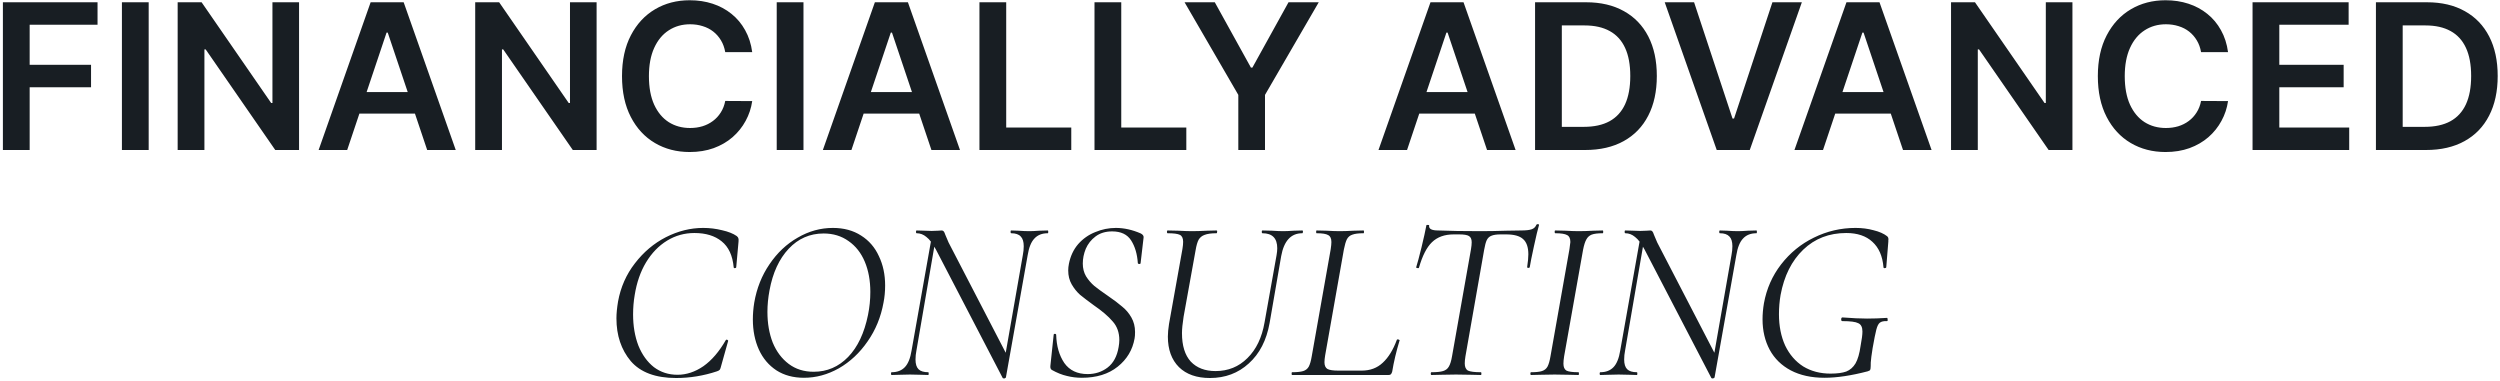 <?xml version="1.0" encoding="UTF-8"?> <svg xmlns="http://www.w3.org/2000/svg" width="800" height="122" viewBox="0 0 800 122" fill="none"><path d="M0.928 48V0.727H31.212V7.906H9.491V20.74H29.134V27.918H9.491V48H0.928ZM47.577 0.727V48H39.014V0.727H47.577ZM95.698 0.727V48H88.081L65.807 15.8H65.414V48H56.851V0.727H64.514L86.765 32.95H87.181V0.727H95.698ZM111.1 48H101.959L118.602 0.727H129.174L145.839 48H136.698L124.072 10.422H123.703L111.1 48ZM111.4 29.465H136.329V36.343H111.4V29.465ZM190.913 0.727V48H183.296L161.021 15.8H160.629V48H152.065V0.727H159.729L181.98 32.95H182.396V0.727H190.913ZM240.708 16.677H232.075C231.829 15.261 231.375 14.007 230.713 12.915C230.051 11.807 229.228 10.868 228.243 10.099C227.258 9.329 226.135 8.752 224.873 8.368C223.627 7.967 222.28 7.767 220.834 7.767C218.264 7.767 215.986 8.414 214.001 9.706C212.016 10.983 210.462 12.861 209.339 15.338C208.215 17.8 207.654 20.809 207.654 24.364C207.654 27.98 208.215 31.027 209.339 33.504C210.477 35.966 212.032 37.828 214.001 39.09C215.986 40.337 218.256 40.96 220.811 40.96C222.226 40.96 223.55 40.775 224.781 40.406C226.027 40.021 227.143 39.459 228.128 38.721C229.128 37.982 229.967 37.074 230.644 35.997C231.336 34.92 231.813 33.689 232.075 32.304L240.708 32.35C240.384 34.597 239.684 36.705 238.607 38.675C237.545 40.644 236.153 42.383 234.429 43.891C232.706 45.384 230.69 46.553 228.382 47.4C226.073 48.231 223.511 48.646 220.695 48.646C216.54 48.646 212.832 47.684 209.569 45.761C206.307 43.837 203.737 41.06 201.86 37.428C199.983 33.797 199.044 29.442 199.044 24.364C199.044 19.27 199.99 14.915 201.883 11.299C203.776 7.667 206.353 4.89 209.616 2.966C212.878 1.043 216.571 0.081 220.695 0.081C223.327 0.081 225.773 0.45 228.035 1.189C230.297 1.928 232.313 3.012 234.083 4.444C235.853 5.859 237.307 7.598 238.446 9.66C239.6 11.707 240.354 14.046 240.708 16.677ZM257.113 0.727V48H248.55V0.727H257.113ZM272.457 48H263.317L279.959 0.727H290.531L307.196 48H298.056L285.43 10.422H285.06L272.457 48ZM272.758 29.465H297.686V36.343H272.758V29.465ZM313.423 48V0.727H321.986V40.821H342.807V48H313.423ZM350.239 48V0.727H358.803V40.821H379.623V48H350.239ZM379.063 0.727H388.735L400.299 21.64H400.761L412.325 0.727H421.997L404.8 30.365V48H396.26V30.365L379.063 0.727ZM450.255 48H441.115L457.757 0.727H468.329L484.994 48H475.854L463.228 10.422H462.858L450.255 48ZM450.555 29.465H475.484V36.343H450.555V29.465ZM507.24 48H491.221V0.727H507.563C512.256 0.727 516.288 1.674 519.658 3.566C523.044 5.444 525.644 8.144 527.46 11.668C529.276 15.192 530.184 19.409 530.184 24.317C530.184 29.242 529.268 33.474 527.437 37.013C525.621 40.552 522.998 43.268 519.566 45.161C516.15 47.054 512.041 48 507.24 48ZM499.784 40.591H506.824C510.118 40.591 512.864 39.99 515.065 38.79C517.265 37.575 518.92 35.766 520.028 33.366C521.136 30.95 521.69 27.934 521.69 24.317C521.69 20.701 521.136 17.701 520.028 15.315C518.92 12.915 517.281 11.122 515.111 9.937C512.957 8.737 510.279 8.137 507.078 8.137H499.784V40.591ZM542.106 0.727L554.409 37.936H554.894L567.173 0.727H576.591L559.925 48H549.354L532.711 0.727H542.106ZM583.366 48H574.225L590.867 0.727H601.439L618.105 48H608.964L596.338 10.422H595.969L583.366 48ZM583.666 29.465H608.595V36.343H583.666V29.465ZM663.179 0.727V48H655.562L633.287 15.8H632.895V48H624.331V0.727H631.994L654.246 32.95H654.661V0.727H663.179ZM712.973 16.677H704.34C704.094 15.261 703.64 14.007 702.979 12.915C702.317 11.807 701.494 10.868 700.509 10.099C699.524 9.329 698.401 8.752 697.139 8.368C695.892 7.967 694.546 7.767 693.099 7.767C690.529 7.767 688.252 8.414 686.267 9.706C684.282 10.983 682.728 12.861 681.604 15.338C680.481 17.8 679.919 20.809 679.919 24.364C679.919 27.98 680.481 31.027 681.604 33.504C682.743 35.966 684.297 37.828 686.267 39.09C688.252 40.337 690.522 40.96 693.076 40.96C694.492 40.96 695.815 40.775 697.046 40.406C698.293 40.021 699.408 39.459 700.393 38.721C701.394 37.982 702.232 37.074 702.909 35.997C703.602 34.92 704.079 33.689 704.34 32.304L712.973 32.35C712.65 34.597 711.95 36.705 710.873 38.675C709.811 40.644 708.418 42.383 706.695 43.891C704.971 45.384 702.955 46.553 700.647 47.4C698.339 48.231 695.777 48.646 692.961 48.646C688.806 48.646 685.097 47.684 681.835 45.761C678.573 43.837 676.003 41.06 674.126 37.428C672.248 33.797 671.31 29.442 671.31 24.364C671.31 19.27 672.256 14.915 674.149 11.299C676.041 7.667 678.619 4.89 681.881 2.966C685.144 1.043 688.837 0.081 692.961 0.081C695.592 0.081 698.039 0.45 700.301 1.189C702.563 1.928 704.579 3.012 706.349 4.444C708.118 5.859 709.572 7.598 710.711 9.66C711.865 11.707 712.619 14.046 712.973 16.677ZM720.815 48V0.727H751.561V7.906H729.379V20.74H749.969V27.918H729.379V40.821H751.746V48H720.815ZM776.317 48H760.298V0.727H776.64C781.334 0.727 785.365 1.674 788.735 3.566C792.121 5.444 794.721 8.144 796.537 11.668C798.353 15.192 799.261 19.409 799.261 24.317C799.261 29.242 798.345 33.474 796.514 37.013C794.698 40.552 792.075 43.268 788.643 45.161C785.227 47.054 781.118 48 776.317 48ZM768.861 40.591H775.902C779.195 40.591 781.941 39.99 784.142 38.79C786.343 37.575 787.997 35.766 789.105 33.366C790.213 30.95 790.767 27.934 790.767 24.317C790.767 20.701 790.213 17.701 789.105 15.315C787.997 12.915 786.358 11.122 784.188 9.937C782.034 8.737 779.356 8.137 776.155 8.137H768.861V40.591ZM216.351 120.962C209.789 120.962 204.955 119.161 201.847 115.56C198.788 111.909 197.259 107.346 197.259 101.87C197.259 100.341 197.431 98.54 197.777 96.468C198.615 91.88 200.416 87.81 203.179 84.258C205.941 80.657 209.247 77.869 213.095 75.896C216.992 73.923 220.963 72.936 225.009 72.936C227.081 72.936 229.103 73.183 231.077 73.676C233.05 74.12 234.604 74.737 235.739 75.526C236.035 75.773 236.207 75.995 236.257 76.192C236.355 76.389 236.38 76.759 236.331 77.302L235.591 85.516C235.541 85.713 235.393 85.812 235.147 85.812C234.9 85.812 234.777 85.713 234.777 85.516C234.431 81.767 233.149 79.004 230.929 77.228C228.758 75.452 225.847 74.564 222.197 74.564C219.039 74.564 216.129 75.378 213.465 77.006C210.801 78.634 208.556 80.953 206.731 83.962C204.955 86.922 203.746 90.4 203.105 94.396C202.759 96.419 202.587 98.491 202.587 100.612C202.587 104.312 203.154 107.642 204.289 110.602C205.473 113.513 207.125 115.807 209.247 117.484C211.417 119.112 213.933 119.926 216.795 119.926C219.656 119.926 222.419 119.013 225.083 117.188C227.747 115.313 230.139 112.526 232.261 108.826C232.359 108.727 232.433 108.678 232.483 108.678C232.631 108.678 232.754 108.727 232.853 108.826C233.001 108.925 233.05 109.023 233.001 109.122L230.781 117.04C230.633 117.681 230.485 118.101 230.337 118.298C230.189 118.495 229.893 118.668 229.449 118.816C225.157 120.247 220.791 120.962 216.351 120.962ZM257.268 120.888C253.864 120.888 250.929 120.099 248.462 118.52C245.995 116.892 244.121 114.672 242.838 111.86C241.555 108.999 240.914 105.792 240.914 102.24C240.914 100.464 241.062 98.663 241.358 96.838C242.147 92.25 243.775 88.155 246.242 84.554C248.709 80.903 251.718 78.067 255.27 76.044C258.822 73.972 262.571 72.936 266.518 72.936C270.021 72.936 273.03 73.75 275.546 75.378C278.062 76.957 279.961 79.152 281.244 81.964C282.576 84.727 283.242 87.859 283.242 91.362C283.242 93.286 283.069 95.111 282.724 96.838C281.885 101.475 280.183 105.619 277.618 109.27C275.102 112.921 272.043 115.782 268.442 117.854C264.841 119.877 261.116 120.888 257.268 120.888ZM260.376 118.964C264.668 118.964 268.343 117.385 271.402 114.228C274.461 111.071 276.582 106.581 277.766 100.76C278.259 98.343 278.506 95.901 278.506 93.434C278.506 89.783 277.914 86.552 276.73 83.74C275.546 80.928 273.819 78.733 271.55 77.154C269.281 75.526 266.617 74.712 263.558 74.712C259.167 74.712 255.443 76.34 252.384 79.596C249.325 82.852 247.278 87.292 246.242 92.916C245.798 95.284 245.576 97.578 245.576 99.798C245.576 103.449 246.143 106.729 247.278 109.64C248.462 112.501 250.164 114.771 252.384 116.448C254.604 118.125 257.268 118.964 260.376 118.964ZM299.475 79.818C298.439 77.894 297.428 76.562 296.441 75.822C295.504 75.033 294.468 74.638 293.333 74.638C293.185 74.638 293.111 74.49 293.111 74.194C293.111 73.898 293.185 73.75 293.333 73.75L295.849 73.824C296.392 73.873 297.156 73.898 298.143 73.898C298.932 73.898 299.598 73.873 300.141 73.824C300.684 73.775 301.078 73.75 301.325 73.75C301.621 73.75 301.843 73.849 301.991 74.046C302.139 74.194 302.312 74.564 302.509 75.156C302.904 76.143 303.249 76.957 303.545 77.598L322.415 114.006L321.897 120.74C321.897 120.839 321.823 120.913 321.675 120.962C321.576 121.061 321.453 121.11 321.305 121.11C321.009 121.11 320.836 121.011 320.787 120.814L299.475 79.818ZM285.341 120C285.193 120 285.119 119.852 285.119 119.556C285.119 119.26 285.193 119.112 285.341 119.112C287.117 119.112 288.523 118.569 289.559 117.484C290.595 116.399 291.31 114.623 291.705 112.156L298.217 75.452L299.549 75.6L293.259 112.156C293.062 113.143 292.963 114.105 292.963 115.042C292.963 116.473 293.284 117.509 293.925 118.15C294.566 118.791 295.602 119.112 297.033 119.112C297.132 119.112 297.181 119.26 297.181 119.556C297.181 119.852 297.132 120 297.033 120C295.997 120 295.183 119.975 294.591 119.926L291.187 119.852L288.005 119.926C287.364 119.975 286.476 120 285.341 120ZM320.935 118.002L327.299 81.668C327.496 80.681 327.595 79.719 327.595 78.782C327.595 77.351 327.274 76.315 326.633 75.674C325.992 74.983 324.98 74.638 323.599 74.638C323.451 74.638 323.377 74.49 323.377 74.194C323.377 73.898 323.451 73.75 323.599 73.75L325.819 73.824C327.2 73.923 328.384 73.972 329.371 73.972C330.16 73.972 331.246 73.923 332.627 73.824L335.291 73.75C335.39 73.75 335.439 73.898 335.439 74.194C335.439 74.49 335.39 74.638 335.291 74.638C333.466 74.638 332.035 75.205 330.999 76.34C329.963 77.425 329.248 79.201 328.853 81.668L321.897 120.74L320.935 118.002ZM346.196 120.888C344.519 120.888 342.916 120.691 341.386 120.296C339.857 119.951 338.254 119.309 336.576 118.372C336.182 118.125 336.034 117.657 336.132 116.966L337.168 107.198C337.168 106.951 337.292 106.828 337.538 106.828C337.834 106.828 337.982 106.951 337.982 107.198C338.081 110.75 338.944 113.735 340.572 116.152C342.25 118.52 344.741 119.704 348.046 119.704C350.464 119.704 352.585 119.013 354.41 117.632C356.285 116.201 357.469 114.006 357.962 111.046C358.11 110.207 358.184 109.467 358.184 108.826C358.184 106.409 357.469 104.411 356.038 102.832C354.657 101.204 352.634 99.477 349.97 97.652C348.145 96.32 346.69 95.21 345.604 94.322C344.568 93.385 343.68 92.275 342.94 90.992C342.2 89.709 341.83 88.229 341.83 86.552C341.83 85.861 341.904 85.146 342.052 84.406C342.546 81.939 343.532 79.843 345.012 78.116C346.542 76.389 348.367 75.107 350.488 74.268C352.61 73.38 354.805 72.936 357.074 72.936C359.689 72.936 362.353 73.528 365.066 74.712C365.708 75.057 366.004 75.477 365.954 75.97L364.992 84.184C364.992 84.381 364.844 84.48 364.548 84.48C364.302 84.48 364.154 84.381 364.104 84.184C363.907 81.273 363.192 78.856 361.958 76.932C360.725 75.008 358.702 74.046 355.89 74.046C353.769 74.046 351.993 74.589 350.562 75.674C349.181 76.71 348.145 78.017 347.454 79.596C346.813 81.175 346.492 82.753 346.492 84.332C346.492 85.861 346.838 87.218 347.528 88.402C348.268 89.586 349.156 90.622 350.192 91.51C351.228 92.349 352.684 93.409 354.558 94.692C356.433 95.975 357.938 97.109 359.072 98.096C360.256 99.033 361.243 100.193 362.032 101.574C362.822 102.955 363.216 104.509 363.216 106.236C363.216 107.124 363.167 107.815 363.068 108.308C362.427 111.959 360.626 114.968 357.666 117.336C354.706 119.704 350.883 120.888 346.196 120.888ZM408.498 81.668C408.646 80.829 408.72 80.089 408.72 79.448C408.72 76.241 407.141 74.638 403.984 74.638C403.836 74.638 403.762 74.49 403.762 74.194C403.762 73.898 403.836 73.75 403.984 73.75L407.018 73.824C408.498 73.923 409.707 73.972 410.644 73.972C411.433 73.972 412.568 73.923 414.048 73.824L416.712 73.75C416.909 73.75 416.983 73.898 416.934 74.194C416.934 74.49 416.86 74.638 416.712 74.638C413.111 74.638 410.866 77.08 409.978 81.964L406.278 103.35C405.291 108.875 403.071 113.192 399.618 116.3C396.214 119.408 392.07 120.962 387.186 120.962C382.943 120.962 379.638 119.803 377.27 117.484C374.902 115.116 373.718 111.86 373.718 107.716C373.718 106.581 373.841 105.225 374.088 103.646L378.38 79.67C378.528 78.782 378.602 78.017 378.602 77.376C378.602 76.241 378.257 75.501 377.566 75.156C376.875 74.811 375.568 74.638 373.644 74.638C373.496 74.638 373.422 74.49 373.422 74.194C373.422 73.898 373.496 73.75 373.644 73.75L376.974 73.824C378.849 73.923 380.329 73.972 381.414 73.972C382.697 73.972 384.325 73.923 386.298 73.824L389.258 73.75C389.455 73.75 389.529 73.898 389.48 74.194C389.48 74.49 389.406 74.638 389.258 74.638C387.63 74.638 386.372 74.811 385.484 75.156C384.645 75.452 384.004 75.97 383.56 76.71C383.165 77.45 382.845 78.56 382.598 80.04L378.75 101.352C378.405 103.572 378.232 105.323 378.232 106.606C378.232 110.602 379.169 113.636 381.044 115.708C382.968 117.731 385.607 118.742 388.962 118.742C393.007 118.742 396.411 117.361 399.174 114.598C401.986 111.835 403.811 108.037 404.65 103.202L408.498 81.668ZM413.468 120C413.369 120 413.32 119.852 413.32 119.556C413.32 119.26 413.369 119.112 413.468 119.112C415.047 119.112 416.231 118.989 417.02 118.742C417.809 118.495 418.401 118.027 418.796 117.336C419.191 116.596 419.511 115.486 419.758 114.006L425.826 79.744C425.974 78.757 426.048 77.993 426.048 77.45C426.048 76.315 425.703 75.575 425.012 75.23C424.371 74.835 423.137 74.638 421.312 74.638C421.213 74.638 421.164 74.49 421.164 74.194C421.164 73.898 421.213 73.75 421.312 73.75L424.42 73.824C426.196 73.923 427.627 73.972 428.712 73.972C429.847 73.972 431.351 73.923 433.226 73.824L436.334 73.75C436.433 73.75 436.482 73.898 436.482 74.194C436.482 74.49 436.433 74.638 436.334 74.638C434.755 74.638 433.571 74.786 432.782 75.082C431.993 75.329 431.401 75.822 431.006 76.562C430.661 77.253 430.34 78.338 430.044 79.818L424.05 113.71C423.902 114.598 423.828 115.338 423.828 115.93C423.828 116.966 424.149 117.681 424.79 118.076C425.431 118.421 426.591 118.594 428.268 118.594H435.742C438.455 118.594 440.7 117.755 442.476 116.078C444.301 114.401 445.806 111.959 446.99 108.752C446.99 108.653 447.089 108.604 447.286 108.604C447.434 108.604 447.582 108.653 447.73 108.752C447.878 108.801 447.927 108.851 447.878 108.9C446.793 112.501 446.003 115.831 445.51 118.89C445.411 119.285 445.263 119.581 445.066 119.778C444.918 119.926 444.671 120 444.326 120H413.468ZM458.065 120C457.917 120 457.843 119.852 457.843 119.556C457.843 119.26 457.917 119.112 458.065 119.112C459.742 119.112 460.975 118.989 461.765 118.742C462.603 118.495 463.22 118.027 463.615 117.336C464.059 116.596 464.404 115.486 464.651 114.006L470.719 79.744C470.867 78.856 470.941 78.116 470.941 77.524C470.941 76.537 470.645 75.871 470.053 75.526C469.51 75.181 468.474 75.008 466.945 75.008H465.169C462.258 75.008 459.939 75.847 458.213 77.524C456.535 79.152 455.154 81.865 454.069 85.664C454.069 85.763 453.97 85.812 453.773 85.812C453.625 85.812 453.477 85.787 453.329 85.738C453.181 85.639 453.131 85.565 453.181 85.516C453.575 84.283 454.143 82.161 454.883 79.152C455.623 76.093 456.141 73.75 456.437 72.122C456.486 71.974 456.659 71.925 456.955 71.974C457.251 71.974 457.374 72.048 457.325 72.196C457.177 73.232 458.139 73.75 460.211 73.75C463.861 73.898 468.375 73.972 473.753 73.972C476.269 73.972 479.056 73.923 482.115 73.824L486.777 73.75C488.257 73.75 489.367 73.627 490.107 73.38C490.847 73.133 491.365 72.64 491.661 71.9C491.759 71.752 491.932 71.703 492.179 71.752C492.425 71.752 492.524 71.851 492.475 72.048C492.08 73.38 491.537 75.649 490.847 78.856C490.156 82.013 489.712 84.233 489.515 85.516C489.465 85.664 489.293 85.738 488.997 85.738C488.75 85.689 488.651 85.565 488.701 85.368C488.947 83.74 489.071 82.408 489.071 81.372C489.071 79.103 488.503 77.475 487.369 76.488C486.283 75.501 484.483 75.008 481.967 75.008H480.191C478.908 75.008 477.921 75.156 477.231 75.452C476.589 75.699 476.096 76.167 475.751 76.858C475.455 77.499 475.183 78.511 474.937 79.892L468.943 114.006C468.795 114.894 468.721 115.659 468.721 116.3C468.721 117.435 469.066 118.199 469.757 118.594C470.497 118.939 471.878 119.112 473.901 119.112C473.999 119.112 474.049 119.26 474.049 119.556C474.049 119.852 473.999 120 473.901 120C472.569 120 471.508 119.975 470.719 119.926L465.909 119.852L461.321 119.926C460.531 119.975 459.446 120 458.065 120ZM489.939 120C489.791 120 489.717 119.852 489.717 119.556C489.717 119.26 489.791 119.112 489.939 119.112C491.518 119.112 492.677 118.989 493.417 118.742C494.206 118.495 494.798 118.027 495.193 117.336C495.588 116.596 495.908 115.486 496.155 114.006L502.223 79.744C502.42 78.461 502.519 77.697 502.519 77.45C502.519 76.315 502.174 75.575 501.483 75.23C500.792 74.835 499.534 74.638 497.709 74.638C497.561 74.638 497.487 74.49 497.487 74.194C497.487 73.898 497.561 73.75 497.709 73.75L500.891 73.824C502.667 73.923 504.098 73.972 505.183 73.972C506.466 73.972 508.044 73.923 509.919 73.824L512.879 73.75C512.978 73.75 513.027 73.898 513.027 74.194C513.027 74.49 512.978 74.638 512.879 74.638C511.3 74.638 510.116 74.786 509.327 75.082C508.587 75.378 508.02 75.896 507.625 76.636C507.23 77.327 506.885 78.412 506.589 79.892L500.521 114.006C500.373 114.943 500.299 115.733 500.299 116.374C500.299 117.459 500.62 118.199 501.261 118.594C501.952 118.939 503.234 119.112 505.109 119.112C505.208 119.112 505.257 119.26 505.257 119.556C505.257 119.852 505.208 120 505.109 120C503.777 120 502.741 119.975 502.001 119.926L497.487 119.852L493.121 119.926C492.381 119.975 491.32 120 489.939 120ZM526.245 79.818C525.209 77.894 524.197 76.562 523.211 75.822C522.273 75.033 521.237 74.638 520.103 74.638C519.955 74.638 519.881 74.49 519.881 74.194C519.881 73.898 519.955 73.75 520.103 73.75L522.619 73.824C523.161 73.873 523.926 73.898 524.913 73.898C525.702 73.898 526.368 73.873 526.911 73.824C527.453 73.775 527.848 73.75 528.095 73.75C528.391 73.75 528.613 73.849 528.761 74.046C528.909 74.194 529.081 74.564 529.279 75.156C529.673 76.143 530.019 76.957 530.315 77.598L549.185 114.006L548.667 120.74C548.667 120.839 548.593 120.913 548.445 120.962C548.346 121.061 548.223 121.11 548.075 121.11C547.779 121.11 547.606 121.011 547.557 120.814L526.245 79.818ZM512.111 120C511.963 120 511.889 119.852 511.889 119.556C511.889 119.26 511.963 119.112 512.111 119.112C513.887 119.112 515.293 118.569 516.329 117.484C517.365 116.399 518.08 114.623 518.475 112.156L524.987 75.452L526.319 75.6L520.029 112.156C519.831 113.143 519.733 114.105 519.733 115.042C519.733 116.473 520.053 117.509 520.695 118.15C521.336 118.791 522.372 119.112 523.803 119.112C523.901 119.112 523.951 119.26 523.951 119.556C523.951 119.852 523.901 120 523.803 120C522.767 120 521.953 119.975 521.361 119.926L517.957 119.852L514.775 119.926C514.133 119.975 513.245 120 512.111 120ZM547.705 118.002L554.069 81.668C554.266 80.681 554.365 79.719 554.365 78.782C554.365 77.351 554.044 76.315 553.403 75.674C552.761 74.983 551.75 74.638 550.369 74.638C550.221 74.638 550.147 74.49 550.147 74.194C550.147 73.898 550.221 73.75 550.369 73.75L552.589 73.824C553.97 73.923 555.154 73.972 556.141 73.972C556.93 73.972 558.015 73.923 559.397 73.824L562.061 73.75C562.159 73.75 562.209 73.898 562.209 74.194C562.209 74.49 562.159 74.638 562.061 74.638C560.235 74.638 558.805 75.205 557.769 76.34C556.733 77.425 556.017 79.201 555.623 81.668L548.667 120.74L547.705 118.002ZM583.844 120.888C579.65 120.888 576.049 120.099 573.04 118.52C570.08 116.941 567.835 114.746 566.306 111.934C564.776 109.073 564.012 105.817 564.012 102.166C564.012 100.538 564.16 98.836 564.456 97.06C565.294 92.423 567.12 88.279 569.932 84.628C572.793 80.928 576.296 78.067 580.44 76.044C584.633 73.972 589.073 72.936 593.76 72.936C595.832 72.936 597.756 73.183 599.532 73.676C601.357 74.12 602.812 74.761 603.898 75.6C604.144 75.847 604.268 76.069 604.268 76.266C604.317 76.414 604.317 76.611 604.268 76.858C604.268 77.055 604.268 77.203 604.268 77.302L603.602 85.516C603.552 85.713 603.38 85.812 603.084 85.812C602.837 85.812 602.714 85.713 602.714 85.516C602.418 81.964 601.234 79.251 599.162 77.376C597.139 75.501 594.352 74.564 590.8 74.564C585.324 74.564 580.736 76.34 577.036 79.892C573.336 83.444 570.918 88.279 569.784 94.396C569.438 96.419 569.266 98.466 569.266 100.538C569.266 104.337 569.932 107.691 571.264 110.602C572.645 113.463 574.569 115.683 577.036 117.262C579.552 118.791 582.462 119.556 585.768 119.556C587.889 119.556 589.566 119.334 590.8 118.89C592.033 118.397 593.02 117.533 593.76 116.3C594.5 115.017 595.042 113.143 595.388 110.676C595.782 108.604 595.98 107.075 595.98 106.088C595.98 104.707 595.536 103.819 594.648 103.424C593.809 102.98 592.107 102.758 589.542 102.758C589.443 102.758 589.344 102.709 589.246 102.61C589.196 102.462 589.172 102.314 589.172 102.166C589.172 102.018 589.196 101.895 589.246 101.796C589.344 101.648 589.443 101.574 589.542 101.574C592.748 101.821 595.388 101.944 597.46 101.944C599.482 101.944 601.604 101.87 603.824 101.722C603.972 101.722 604.046 101.895 604.046 102.24C604.095 102.585 604.021 102.758 603.824 102.758C602.788 102.709 602.023 102.881 601.53 103.276C601.086 103.621 600.716 104.361 600.42 105.496C600.124 106.631 599.729 108.604 599.236 111.416C598.89 113.587 598.693 115.116 598.644 116.004C598.644 116.892 598.619 117.533 598.57 117.928C598.52 118.224 598.446 118.421 598.348 118.52C598.249 118.569 598.027 118.668 597.682 118.816C592.403 120.197 587.79 120.888 583.844 120.888Z" fill="#181E23"></path></svg> 